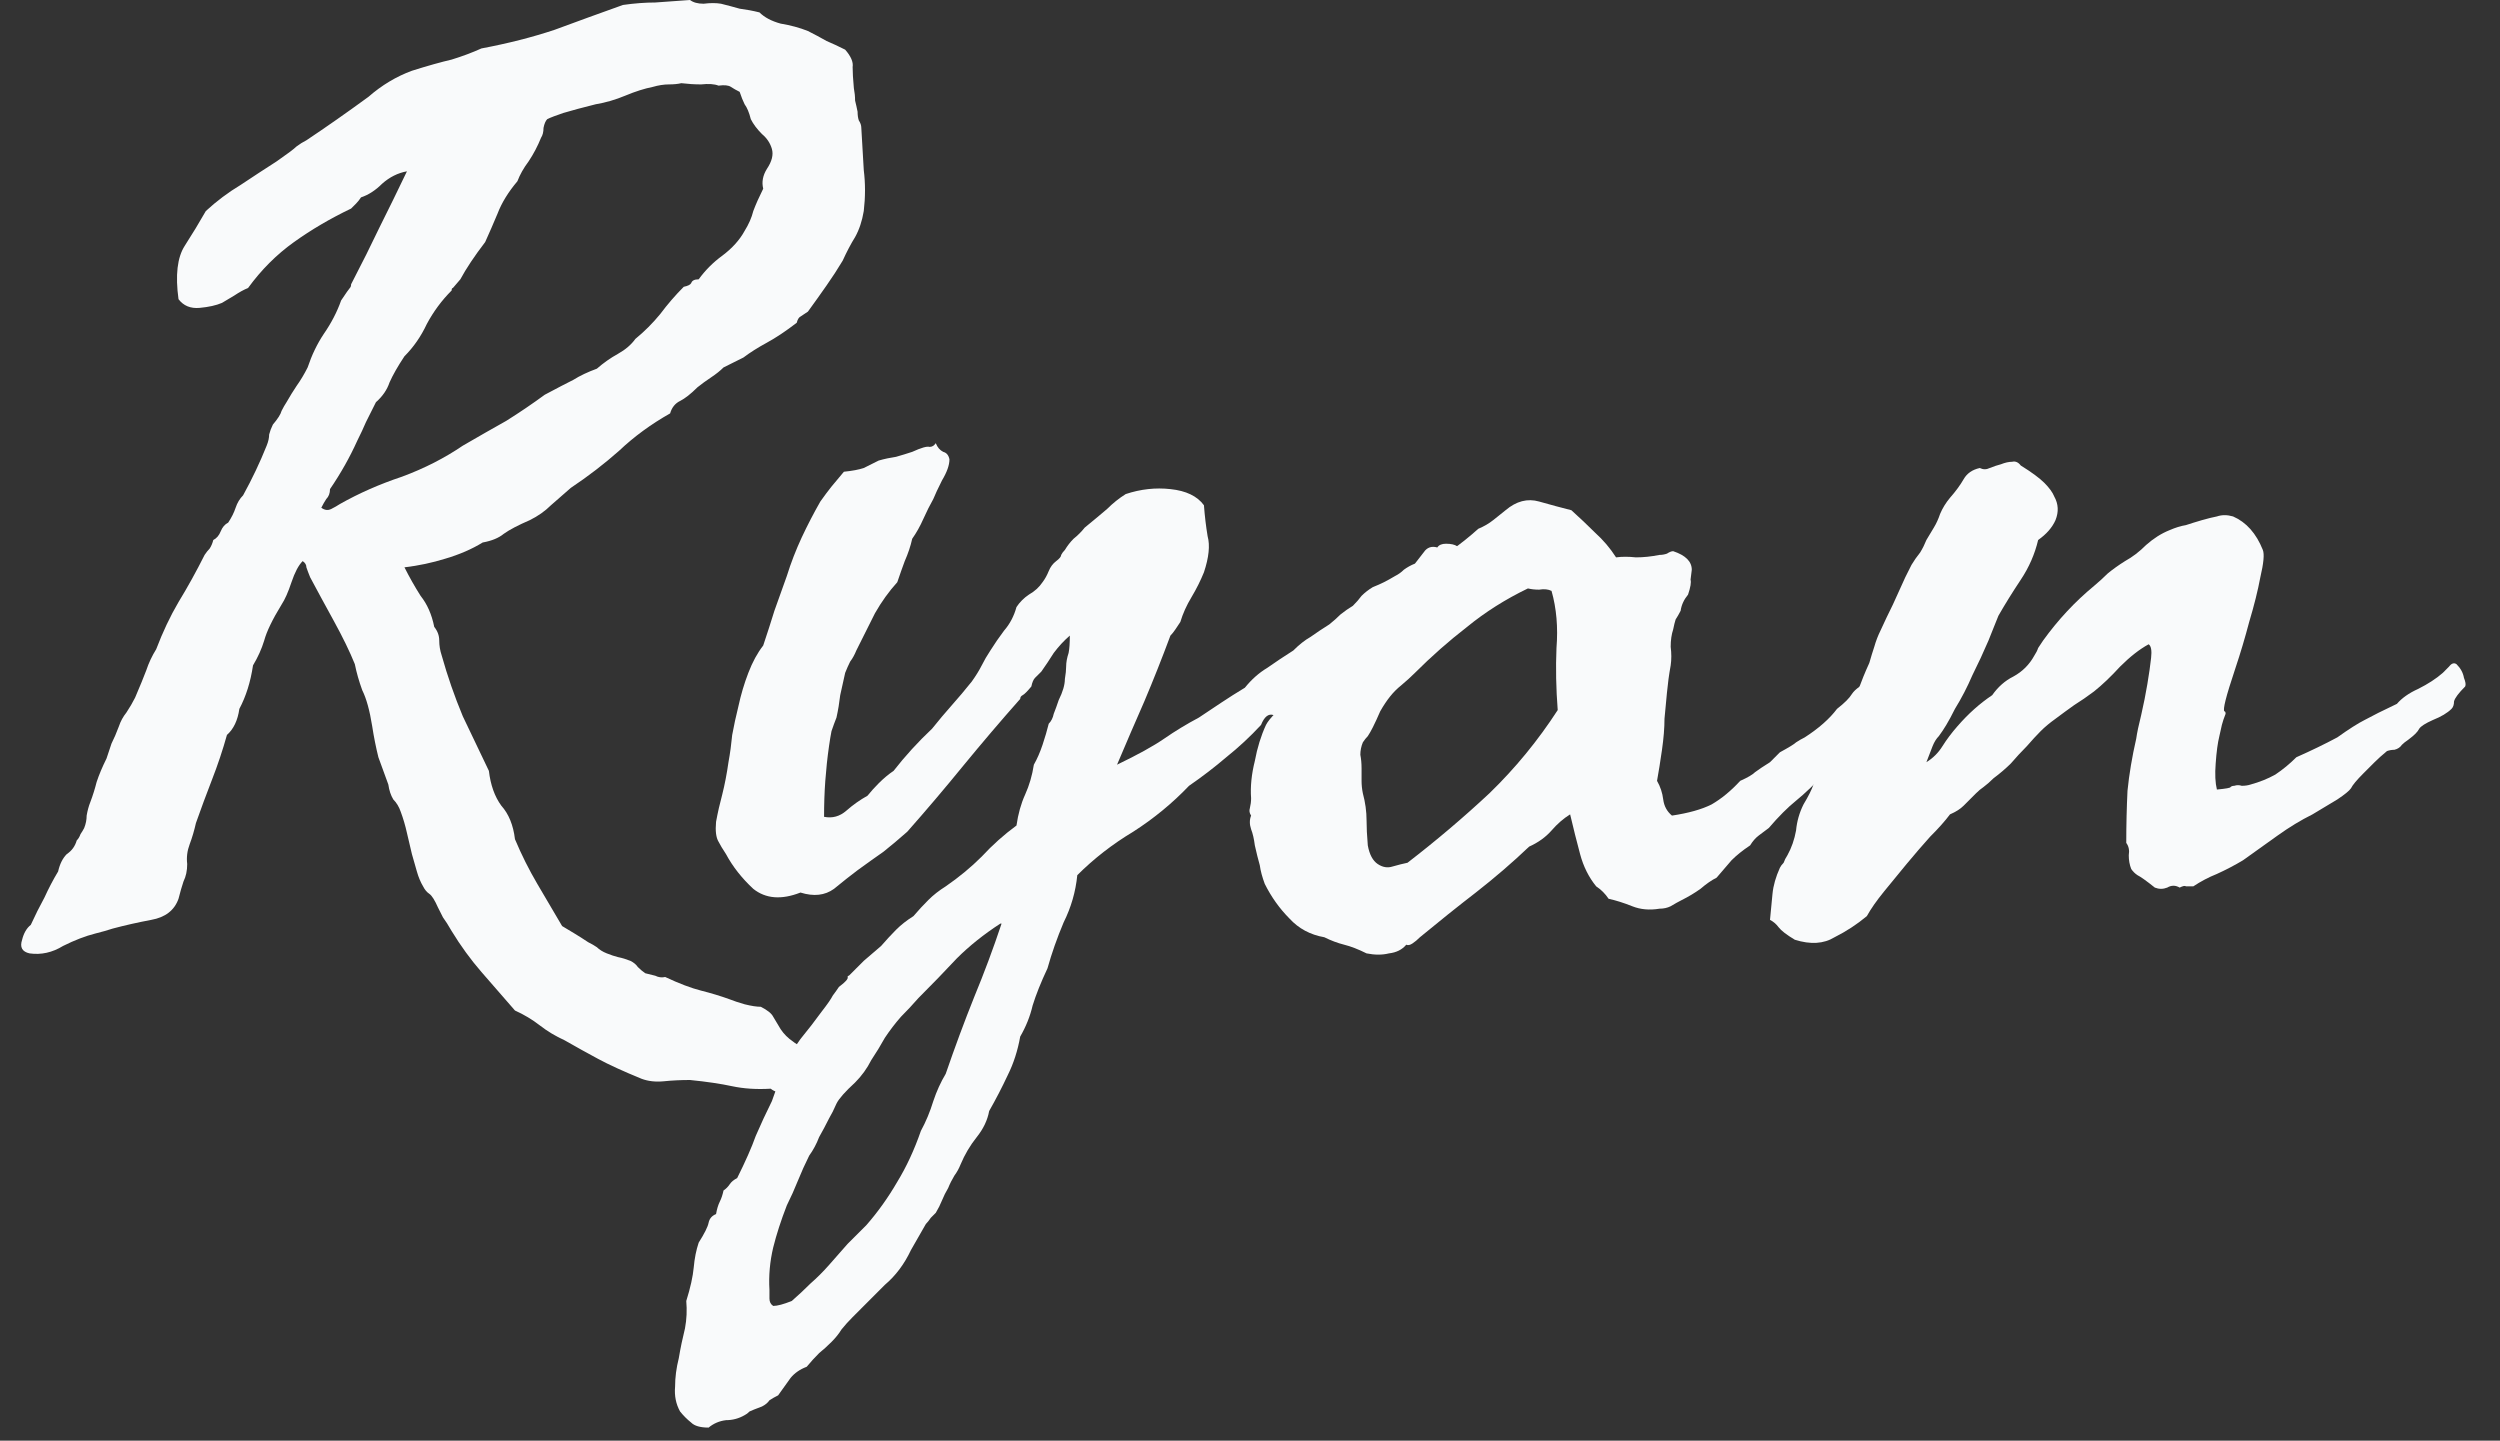 <svg
  xmlns="http://www.w3.org/2000/svg"
  width="59"
  height="34"
  viewBox="0 0 59 34"
  fill="none"
>
  <rect x="0" y="0" width="59" height="34" fill="#333333" stroke="none"/>
  <path
    d="M9.545 13.389C9.663 13.623 9.79 13.848 9.926 14.062C10.082 14.258 10.19 14.502 10.248 14.795C10.327 14.893 10.366 15 10.366 15.117C10.366 15.234 10.385 15.352 10.424 15.469C10.561 15.957 10.727 16.436 10.922 16.904C11.137 17.354 11.342 17.783 11.538 18.193C11.577 18.525 11.674 18.799 11.831 19.014C12.006 19.209 12.114 19.473 12.153 19.805C12.309 20.176 12.485 20.527 12.68 20.859C12.876 21.191 13.071 21.523 13.266 21.855C13.364 21.914 13.461 21.973 13.559 22.031C13.657 22.09 13.764 22.158 13.881 22.236C13.96 22.275 14.028 22.314 14.086 22.354C14.145 22.412 14.223 22.461 14.321 22.5C14.418 22.539 14.506 22.568 14.585 22.588C14.682 22.607 14.78 22.637 14.877 22.676C14.956 22.715 15.014 22.764 15.053 22.822C15.112 22.881 15.17 22.93 15.229 22.969C15.307 22.988 15.385 23.008 15.463 23.027C15.541 23.066 15.62 23.076 15.698 23.057C16.03 23.213 16.313 23.32 16.547 23.379C16.782 23.438 17.006 23.506 17.221 23.584C17.319 23.623 17.436 23.662 17.573 23.701C17.729 23.74 17.856 23.76 17.954 23.76C18.11 23.838 18.207 23.916 18.247 23.994C18.305 24.092 18.364 24.189 18.422 24.287C18.5 24.404 18.598 24.502 18.715 24.58C18.832 24.678 18.989 24.736 19.184 24.756C19.243 24.795 19.282 24.844 19.301 24.902C19.34 24.98 19.399 25.049 19.477 25.107C19.672 25.264 19.75 25.361 19.711 25.4C19.692 25.439 19.672 25.488 19.653 25.547C19.516 25.566 19.379 25.586 19.243 25.605C19.106 25.625 19.008 25.684 18.95 25.781C18.832 25.781 18.696 25.781 18.54 25.781C18.403 25.801 18.286 25.771 18.188 25.693C17.856 25.713 17.553 25.693 17.28 25.635C17.006 25.576 16.674 25.527 16.284 25.488C16.069 25.488 15.864 25.498 15.668 25.518C15.473 25.537 15.297 25.518 15.141 25.459C14.711 25.283 14.37 25.127 14.116 24.99C13.862 24.854 13.598 24.707 13.325 24.551C13.11 24.453 12.915 24.336 12.739 24.199C12.563 24.062 12.368 23.945 12.153 23.848C11.879 23.535 11.616 23.232 11.362 22.939C11.108 22.646 10.873 22.324 10.659 21.973C10.581 21.836 10.512 21.729 10.454 21.65C10.415 21.572 10.376 21.494 10.336 21.416C10.258 21.24 10.19 21.133 10.131 21.094C10.073 21.055 10.024 20.996 9.985 20.918C9.926 20.82 9.877 20.703 9.838 20.566C9.799 20.43 9.76 20.293 9.721 20.156C9.682 19.98 9.643 19.814 9.604 19.658C9.565 19.482 9.516 19.316 9.458 19.16C9.418 19.043 9.36 18.945 9.282 18.867C9.223 18.77 9.184 18.652 9.165 18.516C9.086 18.301 9.008 18.086 8.93 17.871C8.872 17.637 8.823 17.393 8.784 17.139C8.725 16.768 8.647 16.484 8.549 16.289C8.471 16.074 8.413 15.869 8.374 15.674C8.256 15.381 8.09 15.039 7.875 14.648C7.661 14.258 7.475 13.916 7.319 13.623C7.28 13.525 7.25 13.447 7.231 13.389C7.231 13.33 7.202 13.281 7.143 13.242C7.045 13.34 6.958 13.506 6.879 13.74C6.801 13.975 6.723 14.15 6.645 14.268C6.43 14.619 6.293 14.902 6.235 15.117C6.176 15.312 6.088 15.508 5.971 15.703C5.913 16.094 5.805 16.436 5.649 16.729C5.61 17.002 5.512 17.207 5.356 17.344C5.258 17.695 5.141 18.047 5.004 18.398C4.868 18.75 4.741 19.092 4.624 19.424C4.584 19.6 4.536 19.766 4.477 19.922C4.418 20.078 4.399 20.234 4.418 20.391C4.418 20.547 4.389 20.684 4.331 20.801C4.292 20.918 4.252 21.055 4.213 21.211C4.116 21.484 3.901 21.65 3.569 21.709C3.256 21.768 2.954 21.836 2.661 21.914C2.543 21.953 2.407 21.992 2.25 22.031C2.016 22.09 1.762 22.188 1.489 22.324C1.235 22.48 0.971 22.539 0.698 22.5C0.522 22.461 0.463 22.354 0.522 22.178C0.561 22.021 0.629 21.904 0.727 21.826C0.825 21.611 0.932 21.396 1.049 21.182C1.147 20.967 1.254 20.762 1.372 20.566C1.411 20.391 1.479 20.254 1.577 20.156C1.694 20.078 1.772 19.971 1.811 19.834C1.85 19.795 1.879 19.746 1.899 19.688C1.938 19.629 1.967 19.58 1.987 19.541C2.026 19.443 2.045 19.346 2.045 19.248C2.065 19.131 2.094 19.023 2.133 18.926C2.192 18.77 2.241 18.613 2.28 18.457C2.338 18.281 2.417 18.096 2.514 17.9C2.553 17.783 2.592 17.666 2.631 17.549C2.69 17.432 2.749 17.295 2.807 17.139C2.846 17.021 2.905 16.914 2.983 16.816C3.061 16.699 3.129 16.582 3.188 16.465C3.305 16.191 3.393 15.977 3.452 15.82C3.51 15.645 3.588 15.479 3.686 15.322C3.842 14.912 4.018 14.541 4.213 14.209C4.428 13.857 4.633 13.486 4.829 13.096C4.868 13.037 4.907 12.988 4.946 12.949C4.985 12.891 5.014 12.822 5.034 12.744C5.112 12.705 5.17 12.637 5.209 12.539C5.249 12.441 5.307 12.373 5.385 12.334C5.463 12.217 5.522 12.1 5.561 11.982C5.6 11.865 5.659 11.768 5.737 11.69C5.952 11.299 6.137 10.908 6.293 10.518C6.333 10.42 6.352 10.332 6.352 10.254C6.372 10.176 6.401 10.098 6.44 10.02C6.557 9.883 6.625 9.775 6.645 9.697C6.684 9.619 6.723 9.551 6.762 9.492C6.84 9.355 6.918 9.229 6.997 9.111C7.094 8.975 7.182 8.828 7.26 8.672C7.358 8.379 7.485 8.115 7.641 7.881C7.817 7.627 7.954 7.363 8.051 7.09C8.168 6.914 8.237 6.816 8.256 6.797C8.276 6.777 8.286 6.748 8.286 6.709C8.54 6.221 8.764 5.771 8.959 5.361C9.174 4.932 9.389 4.492 9.604 4.043C9.389 4.082 9.194 4.18 9.018 4.336C8.862 4.492 8.696 4.6 8.52 4.658C8.481 4.717 8.442 4.766 8.403 4.805C8.364 4.844 8.325 4.883 8.286 4.922C7.797 5.156 7.348 5.42 6.938 5.713C6.528 6.006 6.167 6.367 5.854 6.797C5.756 6.836 5.649 6.895 5.532 6.973C5.434 7.031 5.336 7.09 5.239 7.148C5.102 7.207 4.926 7.246 4.711 7.266C4.497 7.285 4.331 7.217 4.213 7.061C4.135 6.494 4.184 6.074 4.36 5.801C4.536 5.527 4.702 5.254 4.858 4.98C5.112 4.746 5.385 4.541 5.678 4.365C5.971 4.17 6.254 3.984 6.528 3.809C6.782 3.633 6.938 3.516 6.997 3.457C7.075 3.398 7.153 3.35 7.231 3.311C7.7 2.998 8.188 2.656 8.696 2.285C9.008 2.012 9.35 1.807 9.721 1.67C10.092 1.553 10.405 1.465 10.659 1.406C10.913 1.328 11.147 1.24 11.362 1.143C11.987 1.025 12.563 0.879 13.09 0.703C13.618 0.508 14.155 0.312 14.702 0.117C14.975 0.078 15.229 0.059 15.463 0.059C15.717 0.039 15.991 0.02 16.284 0C16.362 0.059 16.469 0.088 16.606 0.088C16.762 0.068 16.899 0.068 17.016 0.088C17.172 0.127 17.319 0.166 17.456 0.205C17.612 0.225 17.768 0.254 17.924 0.293C18.041 0.41 18.207 0.498 18.422 0.557C18.657 0.596 18.872 0.654 19.067 0.732C19.223 0.811 19.37 0.889 19.506 0.967C19.643 1.025 19.79 1.094 19.946 1.172C20.082 1.328 20.141 1.465 20.122 1.582C20.122 1.699 20.131 1.865 20.151 2.08C20.17 2.178 20.18 2.275 20.18 2.373C20.2 2.451 20.219 2.539 20.239 2.637C20.239 2.715 20.248 2.783 20.268 2.842C20.307 2.9 20.327 2.959 20.327 3.018C20.346 3.35 20.366 3.682 20.385 4.014C20.424 4.326 20.424 4.648 20.385 4.98C20.346 5.215 20.278 5.42 20.18 5.596C20.082 5.752 19.985 5.938 19.887 6.152C19.77 6.348 19.643 6.543 19.506 6.738C19.37 6.934 19.223 7.139 19.067 7.354C19.008 7.393 18.95 7.432 18.891 7.471C18.852 7.49 18.823 7.539 18.803 7.617C18.549 7.812 18.315 7.969 18.1 8.086C17.885 8.203 17.7 8.32 17.544 8.438C17.465 8.477 17.387 8.516 17.309 8.555C17.231 8.594 17.153 8.633 17.075 8.672C16.997 8.75 16.899 8.828 16.782 8.906C16.665 8.984 16.557 9.062 16.459 9.141C16.303 9.297 16.166 9.404 16.049 9.463C15.932 9.521 15.854 9.619 15.815 9.756C15.366 10.01 14.965 10.303 14.614 10.635C14.262 10.947 13.881 11.24 13.471 11.514C13.315 11.65 13.159 11.787 13.002 11.924C12.866 12.06 12.7 12.178 12.504 12.275C12.231 12.393 12.026 12.5 11.889 12.598C11.772 12.695 11.606 12.764 11.391 12.803C11.137 12.959 10.844 13.086 10.512 13.184C10.2 13.281 9.877 13.35 9.545 13.389ZM16.079 1.963C16 1.982 15.903 1.992 15.786 1.992C15.668 1.992 15.541 2.012 15.405 2.051C15.21 2.09 14.995 2.158 14.76 2.256C14.526 2.354 14.291 2.422 14.057 2.461C13.745 2.539 13.491 2.607 13.295 2.666C13.12 2.725 12.993 2.773 12.915 2.812C12.876 2.852 12.846 2.92 12.827 3.018C12.827 3.115 12.807 3.193 12.768 3.252C12.69 3.447 12.592 3.633 12.475 3.809C12.358 3.965 12.27 4.121 12.211 4.277C11.997 4.531 11.84 4.785 11.743 5.039C11.645 5.273 11.547 5.498 11.45 5.713C11.196 6.045 11.001 6.338 10.864 6.592C10.766 6.709 10.707 6.777 10.688 6.797C10.668 6.797 10.659 6.816 10.659 6.855C10.424 7.09 10.229 7.354 10.073 7.646C9.936 7.939 9.76 8.193 9.545 8.408C9.389 8.643 9.272 8.848 9.194 9.023C9.135 9.199 9.028 9.355 8.872 9.492C8.793 9.648 8.715 9.805 8.637 9.961C8.579 10.098 8.51 10.244 8.432 10.4C8.256 10.791 8.041 11.172 7.788 11.543C7.788 11.641 7.758 11.719 7.7 11.777C7.661 11.836 7.622 11.904 7.583 11.982C7.661 12.041 7.739 12.051 7.817 12.012C7.895 11.973 7.963 11.934 8.022 11.895C8.471 11.641 8.959 11.426 9.487 11.25C10.014 11.055 10.493 10.81 10.922 10.518C11.293 10.303 11.635 10.107 11.948 9.932C12.26 9.736 12.563 9.531 12.856 9.316C13.149 9.16 13.373 9.043 13.53 8.965C13.686 8.867 13.872 8.779 14.086 8.701C14.243 8.564 14.409 8.447 14.585 8.35C14.76 8.252 14.897 8.135 14.995 7.998C15.21 7.822 15.405 7.627 15.581 7.412C15.756 7.178 15.942 6.963 16.137 6.768C16.235 6.748 16.294 6.719 16.313 6.68C16.332 6.621 16.391 6.592 16.489 6.592C16.645 6.377 16.831 6.191 17.045 6.035C17.28 5.859 17.456 5.664 17.573 5.449C17.67 5.293 17.739 5.137 17.778 4.98C17.836 4.824 17.915 4.648 18.012 4.453C17.973 4.297 18.002 4.141 18.1 3.984C18.217 3.809 18.256 3.652 18.217 3.516C18.178 3.379 18.1 3.262 17.983 3.164C17.866 3.047 17.778 2.93 17.719 2.812C17.68 2.656 17.631 2.539 17.573 2.461C17.534 2.383 17.495 2.285 17.456 2.168C17.377 2.129 17.309 2.09 17.25 2.051C17.192 2.012 17.094 2.002 16.957 2.021C16.86 1.982 16.723 1.973 16.547 1.992C16.391 1.992 16.235 1.982 16.079 1.963Z"
    fill="#F9FAFB"
  />
  <path
    d="M19.448 19.277C19.643 19.316 19.819 19.268 19.975 19.131C20.131 18.994 20.297 18.877 20.473 18.779C20.551 18.682 20.639 18.584 20.737 18.486C20.854 18.369 20.971 18.271 21.088 18.193C21.362 17.842 21.665 17.51 21.997 17.197C22.153 17.002 22.309 16.816 22.465 16.641C22.622 16.465 22.778 16.279 22.934 16.084C23.032 15.947 23.11 15.82 23.169 15.703C23.227 15.586 23.295 15.469 23.373 15.352C23.471 15.195 23.579 15.039 23.696 14.883C23.832 14.727 23.93 14.541 23.989 14.326C24.067 14.209 24.165 14.111 24.282 14.033C24.419 13.955 24.526 13.857 24.604 13.74C24.663 13.662 24.711 13.574 24.75 13.477C24.79 13.379 24.848 13.301 24.926 13.242C25.004 13.184 25.044 13.135 25.044 13.096C25.063 13.057 25.092 13.018 25.131 12.979C25.19 12.881 25.258 12.793 25.336 12.715C25.434 12.637 25.522 12.549 25.6 12.451C25.815 12.275 25.991 12.129 26.127 12.012C26.264 11.875 26.411 11.758 26.567 11.66C26.919 11.543 27.27 11.504 27.622 11.543C27.993 11.582 28.256 11.709 28.413 11.924C28.432 12.178 28.461 12.422 28.5 12.656C28.559 12.871 28.53 13.154 28.413 13.506C28.334 13.701 28.237 13.896 28.12 14.092C28.002 14.287 27.915 14.482 27.856 14.678C27.817 14.736 27.778 14.795 27.739 14.854C27.7 14.912 27.661 14.961 27.622 15C27.426 15.527 27.221 16.045 27.006 16.553C26.791 17.041 26.577 17.539 26.362 18.047C26.85 17.812 27.221 17.607 27.475 17.432C27.729 17.256 28.002 17.09 28.295 16.934C28.471 16.816 28.647 16.699 28.823 16.582C28.998 16.465 29.184 16.348 29.379 16.23C29.536 16.035 29.711 15.879 29.907 15.762C30.102 15.625 30.307 15.488 30.522 15.352C30.659 15.215 30.795 15.107 30.932 15.029C31.069 14.932 31.215 14.834 31.372 14.736C31.469 14.658 31.557 14.58 31.635 14.502C31.733 14.424 31.831 14.355 31.928 14.297C32.006 14.219 32.075 14.141 32.133 14.062C32.211 13.984 32.299 13.916 32.397 13.857C32.495 13.818 32.583 13.779 32.661 13.74C32.739 13.701 32.827 13.652 32.924 13.594C33.002 13.555 33.071 13.506 33.129 13.447C33.208 13.389 33.295 13.34 33.393 13.301C33.452 13.223 33.52 13.135 33.598 13.037C33.676 12.92 33.784 12.881 33.92 12.92C33.959 12.861 34.028 12.832 34.126 12.832C34.243 12.832 34.331 12.852 34.389 12.891C34.389 12.969 34.399 13.027 34.419 13.066C34.458 13.105 34.458 13.174 34.419 13.271C34.321 13.35 34.233 13.428 34.155 13.506C34.077 13.565 33.979 13.613 33.862 13.652C33.608 13.926 33.383 14.121 33.188 14.238C33.012 14.355 32.866 14.521 32.748 14.736C32.416 15.068 32.075 15.4 31.723 15.732C31.372 16.064 31.02 16.387 30.669 16.699C30.551 16.699 30.444 16.738 30.346 16.816C30.248 16.895 30.151 16.914 30.053 16.875C29.936 16.836 29.838 16.914 29.76 17.109C29.506 17.383 29.233 17.637 28.94 17.871C28.666 18.105 28.373 18.33 28.061 18.545C27.67 18.955 27.231 19.316 26.743 19.629C26.254 19.922 25.815 20.264 25.424 20.654C25.385 21.045 25.278 21.416 25.102 21.768C24.946 22.139 24.819 22.5 24.721 22.852C24.565 23.184 24.448 23.477 24.37 23.73C24.311 23.984 24.213 24.229 24.077 24.463C24.018 24.795 23.92 25.098 23.784 25.371C23.647 25.664 23.5 25.947 23.344 26.221C23.305 26.436 23.207 26.641 23.051 26.836C22.895 27.031 22.768 27.246 22.67 27.48C22.631 27.578 22.582 27.666 22.524 27.744C22.465 27.842 22.416 27.939 22.377 28.037C22.319 28.135 22.27 28.232 22.231 28.33C22.192 28.428 22.143 28.525 22.084 28.623C22.045 28.662 22.006 28.701 21.967 28.74C21.928 28.799 21.889 28.848 21.85 28.887L21.498 29.502C21.342 29.834 21.137 30.107 20.883 30.322C20.649 30.557 20.395 30.811 20.122 31.084C20.024 31.182 19.936 31.279 19.858 31.377C19.799 31.475 19.721 31.572 19.623 31.67C19.526 31.768 19.428 31.855 19.331 31.934C19.233 32.031 19.135 32.139 19.038 32.256C18.881 32.315 18.754 32.402 18.657 32.52C18.559 32.656 18.461 32.793 18.364 32.93C18.286 32.969 18.217 33.008 18.159 33.047C18.12 33.105 18.061 33.154 17.983 33.193C17.827 33.252 17.729 33.291 17.69 33.31C17.651 33.35 17.612 33.379 17.573 33.398C17.436 33.477 17.29 33.516 17.133 33.516C16.977 33.535 16.84 33.594 16.723 33.691C16.528 33.691 16.391 33.652 16.313 33.574C16.215 33.496 16.127 33.408 16.049 33.31C15.952 33.135 15.913 32.94 15.932 32.725C15.932 32.51 15.961 32.285 16.02 32.051C16.059 31.816 16.108 31.582 16.166 31.348C16.206 31.133 16.215 30.918 16.196 30.703C16.294 30.391 16.352 30.127 16.372 29.912C16.391 29.697 16.43 29.502 16.489 29.326C16.625 29.111 16.704 28.955 16.723 28.857C16.743 28.76 16.801 28.691 16.899 28.652C16.919 28.535 16.948 28.438 16.987 28.359C17.026 28.281 17.055 28.193 17.075 28.096C17.133 28.057 17.182 28.008 17.221 27.949C17.26 27.891 17.319 27.842 17.397 27.803C17.592 27.412 17.739 27.08 17.836 26.807C17.954 26.533 18.081 26.26 18.217 25.986C18.276 25.83 18.325 25.684 18.364 25.547C18.403 25.41 18.452 25.283 18.51 25.166C18.608 24.951 18.735 24.736 18.891 24.521C19.067 24.307 19.233 24.092 19.389 23.877C19.526 23.701 19.614 23.574 19.653 23.496C19.711 23.418 19.76 23.35 19.799 23.291C19.956 23.174 20.024 23.096 20.004 23.057C20.004 23.037 20.014 23.027 20.034 23.027C20.151 22.91 20.268 22.793 20.385 22.676C20.522 22.559 20.659 22.441 20.795 22.324C20.913 22.188 21.03 22.061 21.147 21.943C21.264 21.826 21.401 21.719 21.557 21.621C21.674 21.484 21.791 21.357 21.909 21.24C22.026 21.123 22.163 21.016 22.319 20.918C22.631 20.703 22.915 20.469 23.169 20.215C23.422 19.941 23.696 19.697 23.989 19.482C24.028 19.209 24.096 18.965 24.194 18.75C24.291 18.535 24.36 18.301 24.399 18.047C24.477 17.91 24.545 17.754 24.604 17.578C24.663 17.402 24.711 17.236 24.75 17.08C24.809 17.021 24.848 16.943 24.868 16.846C24.907 16.748 24.946 16.641 24.985 16.523C25.082 16.328 25.131 16.162 25.131 16.025C25.151 15.908 25.161 15.81 25.161 15.732C25.161 15.635 25.18 15.527 25.219 15.41C25.239 15.312 25.248 15.176 25.248 15C25.112 15.117 24.985 15.254 24.868 15.41C24.77 15.566 24.672 15.713 24.575 15.85C24.536 15.889 24.487 15.938 24.428 15.996C24.389 16.035 24.36 16.104 24.34 16.201C24.243 16.318 24.174 16.387 24.135 16.406C24.096 16.426 24.077 16.455 24.077 16.494C23.627 17.002 23.178 17.529 22.729 18.076C22.299 18.604 21.86 19.121 21.411 19.629C21.235 19.785 21.049 19.941 20.854 20.098C20.659 20.234 20.454 20.381 20.239 20.537C20.082 20.654 19.897 20.801 19.682 20.977C19.467 21.133 19.204 21.162 18.891 21.064C18.442 21.24 18.071 21.211 17.778 20.977C17.504 20.723 17.29 20.449 17.133 20.156C17.055 20.039 16.997 19.941 16.957 19.863C16.899 19.766 16.879 19.609 16.899 19.395C16.938 19.18 16.987 18.965 17.045 18.75C17.104 18.516 17.153 18.262 17.192 17.988C17.231 17.773 17.26 17.559 17.28 17.344C17.319 17.129 17.368 16.904 17.426 16.67C17.485 16.396 17.563 16.133 17.661 15.879C17.758 15.625 17.875 15.41 18.012 15.234C18.11 14.941 18.198 14.668 18.276 14.414C18.373 14.141 18.471 13.867 18.569 13.594C18.666 13.281 18.784 12.979 18.92 12.685C19.057 12.393 19.204 12.109 19.36 11.836C19.457 11.699 19.545 11.582 19.623 11.484C19.721 11.367 19.819 11.25 19.916 11.133C20.112 11.113 20.268 11.084 20.385 11.045C20.502 10.986 20.62 10.928 20.737 10.869C20.873 10.83 21.01 10.801 21.147 10.781C21.284 10.742 21.411 10.703 21.528 10.664C21.743 10.566 21.879 10.527 21.938 10.547C21.997 10.547 22.045 10.518 22.084 10.459C22.123 10.557 22.182 10.625 22.26 10.664C22.338 10.684 22.387 10.742 22.407 10.84C22.407 10.977 22.348 11.143 22.231 11.338C22.133 11.533 22.065 11.68 22.026 11.777C21.948 11.914 21.87 12.07 21.791 12.246C21.713 12.422 21.625 12.578 21.528 12.715C21.489 12.891 21.43 13.066 21.352 13.242C21.294 13.398 21.235 13.565 21.176 13.74C20.981 13.955 20.805 14.199 20.649 14.473C20.512 14.746 20.366 15.039 20.209 15.352C20.17 15.449 20.122 15.537 20.063 15.615C20.024 15.693 19.985 15.781 19.946 15.879C19.907 16.055 19.868 16.23 19.829 16.406C19.809 16.582 19.78 16.758 19.741 16.934C19.702 17.031 19.663 17.139 19.623 17.256C19.604 17.354 19.584 17.471 19.565 17.607C19.526 17.881 19.497 18.154 19.477 18.428C19.457 18.701 19.448 18.984 19.448 19.277ZM23.608 21.797C23.217 22.051 22.875 22.324 22.582 22.617C22.29 22.93 21.987 23.242 21.674 23.555C21.538 23.711 21.401 23.857 21.264 23.994C21.127 24.15 21 24.316 20.883 24.492C20.786 24.668 20.678 24.844 20.561 25.02C20.463 25.215 20.336 25.391 20.18 25.547C19.946 25.762 19.799 25.928 19.741 26.045C19.682 26.182 19.623 26.299 19.565 26.396C19.487 26.553 19.409 26.699 19.331 26.836C19.272 26.992 19.194 27.139 19.096 27.275C18.998 27.471 18.911 27.666 18.832 27.861C18.754 28.057 18.666 28.252 18.569 28.447C18.432 28.799 18.325 29.131 18.247 29.443C18.169 29.775 18.139 30.107 18.159 30.439C18.159 30.518 18.159 30.586 18.159 30.645C18.159 30.723 18.188 30.781 18.247 30.82C18.344 30.82 18.491 30.781 18.686 30.703C18.842 30.566 18.989 30.43 19.125 30.293C19.282 30.156 19.428 30.01 19.565 29.854C19.721 29.678 19.868 29.512 20.004 29.355C20.141 29.219 20.288 29.072 20.444 28.916C20.717 28.604 20.961 28.262 21.176 27.891C21.391 27.539 21.577 27.139 21.733 26.689C21.85 26.475 21.948 26.24 22.026 25.986C22.104 25.752 22.202 25.537 22.319 25.342C22.534 24.717 22.758 24.111 22.993 23.525C23.227 22.959 23.442 22.383 23.637 21.797H23.608Z"
    fill="#F9FAFB"
  />
  <path
    d="M39.897 13.682C39.916 13.74 39.897 13.857 39.838 14.033C39.741 14.15 39.682 14.277 39.663 14.414C39.623 14.492 39.584 14.56 39.545 14.619C39.526 14.678 39.506 14.756 39.487 14.854C39.448 14.971 39.428 15.107 39.428 15.264C39.448 15.42 39.448 15.566 39.428 15.703C39.389 15.918 39.36 16.133 39.34 16.348C39.321 16.543 39.301 16.748 39.282 16.963C39.282 17.178 39.262 17.422 39.223 17.695C39.184 17.969 39.145 18.213 39.106 18.428C39.184 18.564 39.233 18.711 39.252 18.867C39.272 19.023 39.34 19.15 39.458 19.248C39.848 19.189 40.161 19.102 40.395 18.984C40.629 18.848 40.854 18.662 41.069 18.428C41.245 18.35 41.362 18.281 41.42 18.223C41.498 18.164 41.616 18.086 41.772 17.988C41.811 17.949 41.85 17.91 41.889 17.871C41.928 17.832 41.967 17.793 42.006 17.754C42.221 17.637 42.348 17.559 42.387 17.52C42.446 17.48 42.514 17.441 42.592 17.402C42.924 17.188 43.178 16.963 43.354 16.729C43.53 16.592 43.647 16.475 43.706 16.377C43.784 16.26 43.94 16.152 44.174 16.055C44.311 15.898 44.448 15.771 44.584 15.674C44.741 15.557 44.887 15.42 45.024 15.264C45.122 15.264 45.2 15.283 45.258 15.322C45.317 15.361 45.385 15.4 45.463 15.44C45.522 15.596 45.532 15.762 45.493 15.938C45.454 16.094 45.385 16.24 45.288 16.377C45.19 16.514 45.141 16.592 45.141 16.611C45.141 16.631 45.131 16.65 45.112 16.67C45.053 16.748 44.975 16.826 44.877 16.904C44.799 16.963 44.731 17.031 44.672 17.109C44.575 17.285 44.497 17.373 44.438 17.373C44.379 17.373 44.331 17.393 44.291 17.432C44.116 17.529 43.989 17.607 43.911 17.666C43.852 17.725 43.745 17.803 43.588 17.9C43.373 18.018 43.247 18.096 43.208 18.135C43.169 18.174 43.129 18.203 43.09 18.223C42.836 18.496 42.602 18.721 42.387 18.896C42.192 19.053 41.977 19.268 41.743 19.541C41.665 19.6 41.586 19.658 41.508 19.717C41.43 19.775 41.362 19.854 41.303 19.951C41.127 20.068 40.981 20.186 40.864 20.303C40.766 20.42 40.649 20.557 40.512 20.713C40.395 20.771 40.268 20.859 40.131 20.977C39.995 21.074 39.848 21.162 39.692 21.24C39.614 21.279 39.526 21.328 39.428 21.387C39.35 21.426 39.262 21.445 39.165 21.445C38.93 21.484 38.715 21.465 38.52 21.387C38.325 21.309 38.139 21.25 37.963 21.211C37.885 21.094 37.788 20.996 37.67 20.918C37.495 20.703 37.368 20.449 37.29 20.156C37.211 19.863 37.133 19.551 37.055 19.219C36.899 19.316 36.752 19.443 36.616 19.6C36.479 19.756 36.303 19.883 36.088 19.98C35.698 20.352 35.278 20.713 34.829 21.064C34.399 21.396 33.959 21.748 33.51 22.119C33.452 22.178 33.393 22.227 33.334 22.266C33.276 22.305 33.227 22.314 33.188 22.295C33.09 22.412 32.954 22.48 32.778 22.5C32.622 22.539 32.446 22.539 32.251 22.5C32.055 22.402 31.879 22.334 31.723 22.295C31.567 22.256 31.411 22.197 31.254 22.119C30.922 22.061 30.649 21.914 30.434 21.68C30.2 21.445 30.004 21.172 29.848 20.859C29.79 20.703 29.75 20.557 29.731 20.42C29.692 20.283 29.653 20.127 29.614 19.951C29.594 19.795 29.565 19.668 29.526 19.57C29.487 19.453 29.487 19.346 29.526 19.248C29.487 19.189 29.477 19.131 29.497 19.072C29.516 18.994 29.526 18.916 29.526 18.838C29.506 18.564 29.536 18.271 29.614 17.959C29.672 17.646 29.76 17.363 29.877 17.109C29.916 17.031 29.995 16.934 30.112 16.816C30.151 16.758 30.18 16.699 30.2 16.641C30.219 16.582 30.248 16.533 30.288 16.494C30.327 16.436 30.385 16.377 30.463 16.318C30.541 16.26 30.61 16.201 30.669 16.143C30.766 16.006 30.873 15.889 30.991 15.791C31.127 15.674 31.254 15.557 31.372 15.44C31.43 15.381 31.479 15.312 31.518 15.234C31.577 15.156 31.655 15.098 31.752 15.059C31.831 14.922 31.919 14.815 32.016 14.736C32.114 14.639 32.221 14.541 32.338 14.443C32.67 14.033 33.081 13.691 33.569 13.418C34.057 13.145 34.497 12.832 34.887 12.48C35.024 12.422 35.141 12.354 35.239 12.275C35.336 12.197 35.434 12.119 35.532 12.041C35.786 11.826 36.049 11.758 36.323 11.836C36.596 11.914 36.85 11.982 37.084 12.041C37.28 12.217 37.465 12.393 37.641 12.568C37.836 12.744 38.002 12.94 38.139 13.154C38.276 13.135 38.432 13.135 38.608 13.154C38.784 13.154 38.969 13.135 39.165 13.096C39.223 13.096 39.282 13.086 39.34 13.066C39.399 13.027 39.448 13.008 39.487 13.008C39.78 13.105 39.926 13.252 39.926 13.447L39.897 13.682ZM36.059 13.887C35.532 14.141 35.053 14.443 34.623 14.795C34.194 15.127 33.784 15.488 33.393 15.879C33.295 15.977 33.188 16.074 33.071 16.172C32.973 16.25 32.885 16.338 32.807 16.436C32.729 16.533 32.651 16.65 32.573 16.787C32.514 16.924 32.456 17.051 32.397 17.168C32.358 17.246 32.319 17.314 32.28 17.373C32.241 17.412 32.202 17.461 32.163 17.52C32.123 17.617 32.104 17.715 32.104 17.812C32.123 17.91 32.133 18.018 32.133 18.135C32.133 18.232 32.133 18.33 32.133 18.428C32.133 18.525 32.143 18.623 32.163 18.721C32.221 18.936 32.251 19.15 32.251 19.365C32.251 19.521 32.26 19.717 32.28 19.951C32.319 20.166 32.397 20.312 32.514 20.391C32.631 20.469 32.748 20.488 32.866 20.449C33.002 20.41 33.12 20.381 33.217 20.361C33.901 19.834 34.545 19.287 35.151 18.721C35.756 18.135 36.294 17.48 36.762 16.758C36.723 16.25 36.713 15.762 36.733 15.293C36.772 14.805 36.733 14.355 36.616 13.945C36.538 13.906 36.44 13.896 36.323 13.916C36.225 13.916 36.137 13.906 36.059 13.887Z"
    fill="#F9FAFB"
  />
  <path
    d="M45.463 17.988C45.62 17.891 45.747 17.764 45.844 17.607C45.942 17.451 46.059 17.295 46.196 17.139C46.45 16.846 46.723 16.602 47.016 16.406C47.153 16.211 47.319 16.064 47.514 15.967C47.729 15.85 47.895 15.684 48.012 15.469C48.051 15.41 48.081 15.352 48.1 15.293C48.139 15.234 48.178 15.176 48.217 15.117C48.569 14.629 48.969 14.199 49.419 13.828C49.536 13.73 49.643 13.633 49.741 13.535C49.858 13.438 49.995 13.34 50.151 13.242C50.327 13.145 50.493 13.018 50.649 12.861C50.825 12.705 51.01 12.588 51.206 12.51C51.342 12.451 51.469 12.412 51.586 12.393C51.704 12.354 51.831 12.315 51.967 12.275C52.104 12.236 52.221 12.207 52.319 12.188C52.436 12.148 52.563 12.148 52.7 12.188C53.012 12.324 53.247 12.588 53.403 12.979C53.442 13.076 53.422 13.291 53.344 13.623C53.286 13.935 53.198 14.287 53.081 14.678C52.983 15.049 52.876 15.41 52.758 15.762C52.641 16.113 52.563 16.367 52.524 16.523C52.485 16.68 52.475 16.768 52.495 16.787C52.514 16.787 52.524 16.807 52.524 16.846C52.485 16.943 52.456 17.031 52.436 17.109C52.416 17.188 52.397 17.275 52.377 17.373C52.338 17.529 52.309 17.744 52.29 18.018C52.27 18.271 52.28 18.477 52.319 18.633C52.534 18.613 52.641 18.594 52.641 18.574C52.661 18.555 52.69 18.545 52.729 18.545C52.788 18.525 52.846 18.525 52.905 18.545C52.983 18.545 53.051 18.535 53.11 18.516C53.325 18.457 53.52 18.379 53.696 18.281C53.872 18.164 54.038 18.027 54.194 17.871C54.545 17.715 54.868 17.559 55.161 17.402C55.434 17.207 55.649 17.07 55.805 16.992C55.981 16.895 56.235 16.768 56.567 16.611C56.684 16.475 56.85 16.357 57.065 16.26C57.299 16.143 57.495 16.016 57.651 15.879C57.69 15.84 57.739 15.791 57.797 15.732C57.856 15.654 57.915 15.635 57.973 15.674C58.071 15.771 58.129 15.879 58.149 15.996C58.188 16.094 58.198 16.162 58.178 16.201C58.022 16.357 57.934 16.475 57.915 16.553C57.915 16.631 57.895 16.689 57.856 16.729C57.758 16.826 57.612 16.914 57.416 16.992C57.241 17.07 57.133 17.139 57.094 17.197C57.075 17.236 57.045 17.275 57.006 17.314C56.967 17.354 56.909 17.402 56.831 17.461C56.772 17.5 56.723 17.539 56.684 17.578C56.645 17.637 56.586 17.676 56.508 17.695C56.45 17.695 56.391 17.705 56.333 17.725C56.215 17.822 56.118 17.91 56.04 17.988C55.961 18.066 55.873 18.154 55.776 18.252C55.62 18.408 55.522 18.525 55.483 18.604C55.444 18.662 55.336 18.75 55.161 18.867C55.063 18.926 54.965 18.984 54.868 19.043C54.77 19.102 54.672 19.16 54.575 19.219C54.301 19.355 54.028 19.521 53.754 19.717C53.481 19.912 53.208 20.107 52.934 20.303C52.739 20.42 52.534 20.527 52.319 20.625C52.123 20.703 51.938 20.801 51.762 20.918C51.684 20.918 51.626 20.918 51.586 20.918C51.567 20.898 51.518 20.908 51.44 20.947C51.342 20.889 51.245 20.889 51.147 20.947C51.049 20.986 50.952 20.986 50.854 20.947C50.659 20.791 50.522 20.693 50.444 20.654C50.385 20.615 50.336 20.566 50.297 20.508C50.258 20.41 50.239 20.303 50.239 20.186C50.258 20.068 50.239 19.971 50.18 19.893C50.18 19.463 50.19 19.053 50.209 18.662C50.248 18.271 50.317 17.861 50.415 17.432C50.434 17.295 50.473 17.109 50.532 16.875C50.59 16.621 50.639 16.377 50.678 16.143C50.717 15.908 50.747 15.703 50.766 15.527C50.786 15.352 50.766 15.244 50.708 15.205C50.493 15.322 50.268 15.498 50.034 15.732C49.819 15.967 49.614 16.162 49.419 16.318C49.262 16.436 49.106 16.543 48.95 16.641C48.813 16.738 48.666 16.846 48.51 16.963C48.373 17.061 48.256 17.158 48.159 17.256C48.061 17.354 47.954 17.471 47.836 17.607C47.7 17.744 47.573 17.881 47.456 18.018C47.338 18.135 47.202 18.252 47.045 18.369C46.967 18.447 46.889 18.516 46.811 18.574C46.752 18.613 46.694 18.662 46.635 18.721C46.538 18.818 46.44 18.916 46.342 19.014C46.264 19.092 46.157 19.16 46.02 19.219C45.903 19.375 45.747 19.551 45.551 19.746C45.376 19.941 45.19 20.156 44.995 20.391C44.819 20.605 44.643 20.82 44.467 21.035C44.291 21.25 44.155 21.445 44.057 21.621C43.823 21.816 43.569 21.982 43.295 22.119C43.041 22.275 42.729 22.295 42.358 22.178C42.163 22.061 42.036 21.963 41.977 21.885C41.919 21.807 41.85 21.748 41.772 21.709C41.791 21.494 41.811 21.289 41.831 21.094C41.85 20.898 41.909 20.693 42.006 20.479C42.026 20.439 42.055 20.4 42.094 20.361C42.114 20.303 42.143 20.244 42.182 20.186C42.28 20.01 42.348 19.814 42.387 19.6C42.407 19.385 42.465 19.18 42.563 18.984C42.68 18.789 42.758 18.633 42.797 18.516C42.817 18.379 42.856 18.262 42.915 18.164C42.954 18.066 43.012 17.979 43.09 17.9C43.149 17.803 43.198 17.705 43.237 17.607C43.276 17.51 43.344 17.402 43.442 17.285C43.54 17.148 43.608 17.031 43.647 16.934C43.706 16.719 43.774 16.504 43.852 16.289C43.93 16.074 44.018 15.859 44.116 15.645C44.155 15.508 44.194 15.381 44.233 15.264C44.272 15.127 44.321 15 44.379 14.883C44.477 14.668 44.575 14.463 44.672 14.268C44.77 14.053 44.868 13.838 44.965 13.623C45.024 13.506 45.073 13.408 45.112 13.33C45.17 13.232 45.239 13.135 45.317 13.037C45.376 12.94 45.424 12.842 45.463 12.744C45.522 12.646 45.581 12.549 45.639 12.451C45.698 12.354 45.747 12.246 45.786 12.129C45.844 11.992 45.922 11.865 46.02 11.748C46.157 11.592 46.264 11.445 46.342 11.309C46.42 11.172 46.547 11.084 46.723 11.045C46.801 11.084 46.879 11.084 46.958 11.045C47.055 11.006 47.143 10.977 47.221 10.957C47.319 10.918 47.407 10.898 47.485 10.898C47.563 10.879 47.631 10.908 47.69 10.986C47.944 11.143 48.129 11.279 48.247 11.396C48.364 11.514 48.442 11.621 48.481 11.719C48.579 11.895 48.588 12.08 48.51 12.275C48.432 12.451 48.295 12.607 48.1 12.744C48.022 13.076 47.885 13.389 47.69 13.682C47.495 13.975 47.319 14.258 47.163 14.531C47.123 14.629 47.084 14.727 47.045 14.824C47.006 14.922 46.967 15.02 46.928 15.117C46.811 15.391 46.684 15.664 46.547 15.938C46.43 16.211 46.294 16.475 46.137 16.729C46.059 16.885 45.991 17.012 45.932 17.109C45.873 17.207 45.815 17.295 45.756 17.373C45.698 17.432 45.649 17.51 45.61 17.607C45.571 17.705 45.522 17.832 45.463 17.988Z"
    fill="#F9FAFB"
  />
</svg>
